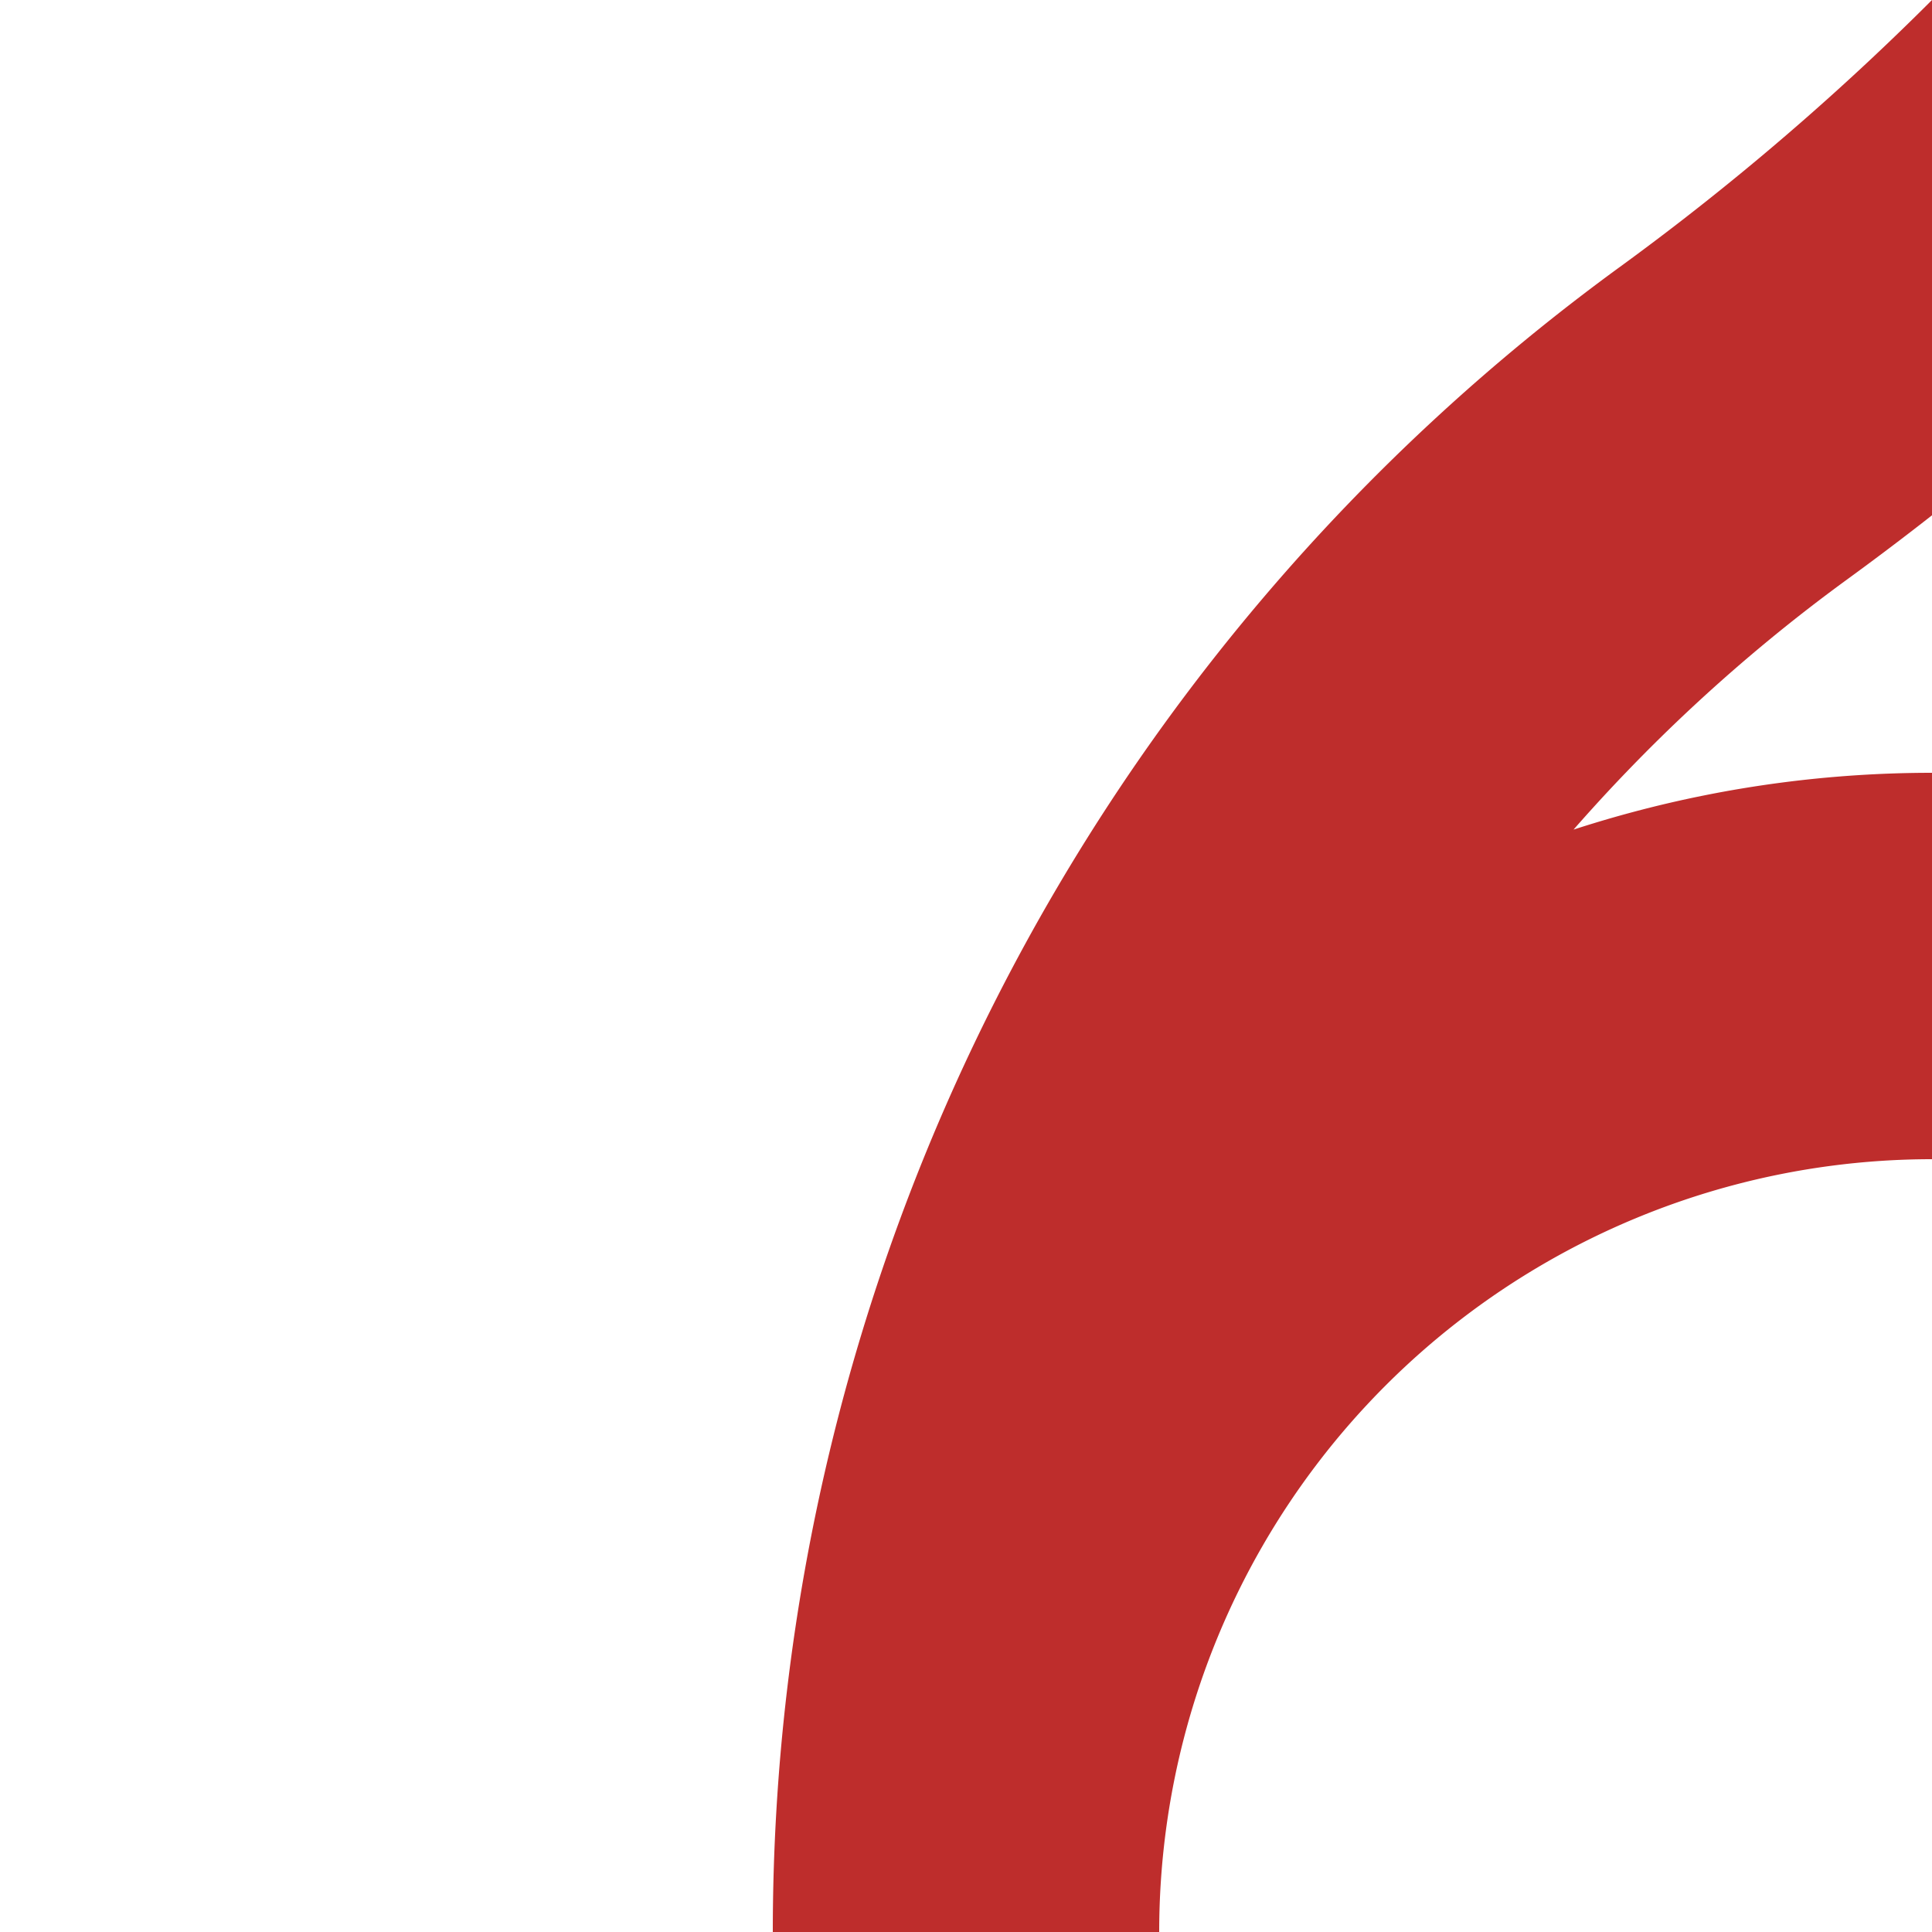 <?xml version="1.0" encoding="UTF-8"?>
<svg xmlns="http://www.w3.org/2000/svg" width="500" height="500">
 <title>kkABZ+1l</title>
 <path stroke="#BE2D2C" d="M 750,-482.84 A 732.84,732.84 0 0 1 448.662,109.495 483.135,483.135 0 0 0 250,500 250,250 0 0 1 500,250" stroke-width="100" fill="none"/>
</svg>